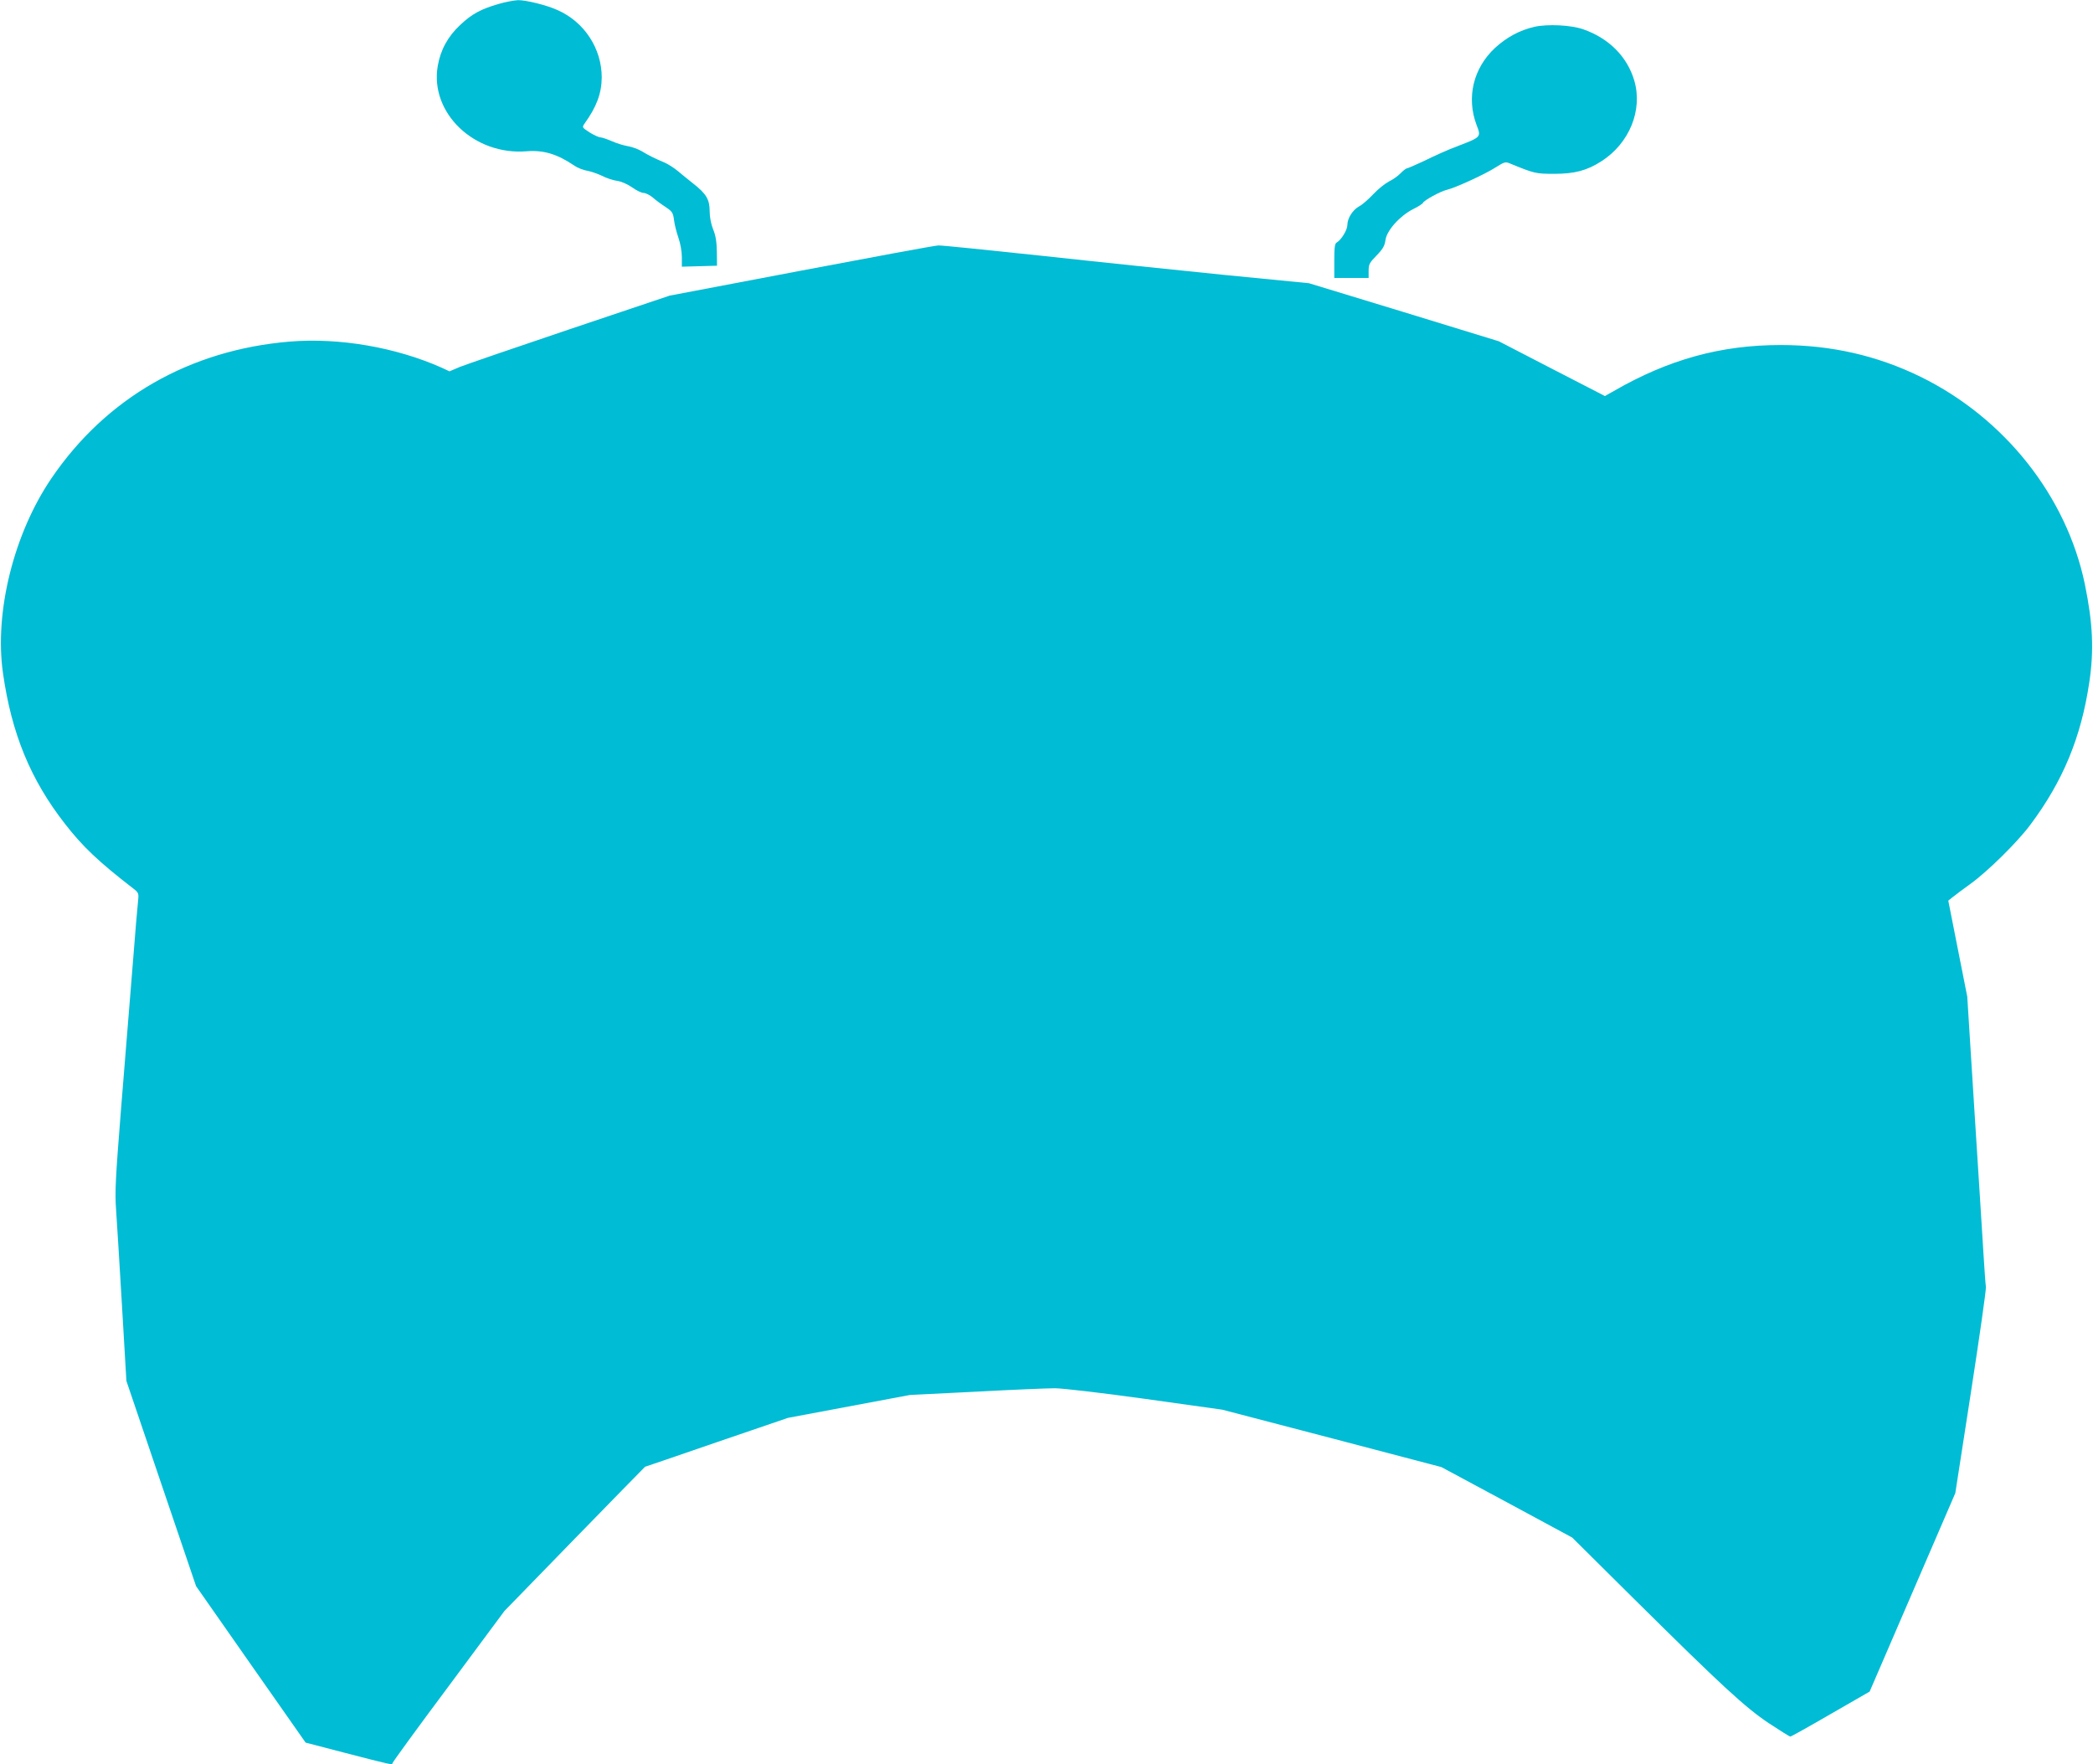 <?xml version="1.0" standalone="no"?>
<!DOCTYPE svg PUBLIC "-//W3C//DTD SVG 20010904//EN"
 "http://www.w3.org/TR/2001/REC-SVG-20010904/DTD/svg10.dtd">
<svg version="1.0" xmlns="http://www.w3.org/2000/svg"
 width="1280pt" height="1079pt" viewBox="0 0 1280 1079"
 preserveAspectRatio="xMidYMid meet">
<g transform="translate(0,1079) scale(0.1,-0.1)"
fill="#00bcd4" stroke="none">
<path d="M3050 10766 c-111 -32 -165 -62 -236 -129 -75 -70 -120 -152 -137
-251 -49 -287 224 -548 545 -521 103 8 186 -17 292 -89 19 -13 53 -26 76 -30
23 -4 64 -18 91 -31 27 -14 69 -28 93 -31 27 -4 63 -20 92 -40 26 -19 58 -34
70 -34 12 0 37 -12 55 -27 18 -16 53 -42 78 -58 42 -28 47 -35 53 -80 3 -28
16 -77 27 -109 12 -34 21 -84 21 -118 l0 -59 108 3 107 3 -1 85 c-1 61 -7 100
-23 138 -13 33 -21 75 -21 111 0 71 -21 106 -100 168 -30 24 -74 59 -96 78
-23 19 -58 41 -78 50 -62 26 -100 45 -141 70 -22 13 -60 27 -85 31 -24 4 -68
17 -97 30 -30 13 -62 24 -71 24 -10 0 -40 14 -66 30 -46 30 -47 31 -32 53 75
104 105 186 106 283 0 178 -107 341 -272 413 -66 30 -193 61 -240 60 -24 -1
-77 -11 -118 -23z"/>
<path d="M9384 10626 c-91 -21 -170 -64 -241 -129 -133 -124 -176 -303 -113
-471 29 -75 30 -74 -122 -132 -62 -24 -112 -46 -209 -93 -48 -22 -91 -41 -96
-41 -5 0 -22 -14 -38 -30 -16 -17 -48 -39 -71 -50 -23 -12 -66 -46 -96 -78
-29 -31 -68 -65 -86 -74 -39 -21 -72 -73 -72 -114 0 -30 -37 -91 -65 -107 -12
-6 -15 -31 -15 -112 l0 -105 105 0 105 0 0 44 c0 39 5 49 48 93 39 40 50 59
55 95 8 59 88 148 169 189 31 15 58 33 60 38 5 15 107 71 146 80 54 13 235 96
300 138 52 33 59 35 87 23 149 -61 157 -63 270 -63 125 0 200 20 289 77 171
110 253 312 201 492 -43 147 -155 260 -313 315 -75 26 -217 33 -298 15z"/>
<path d="M4900 9135 l-805 -153 -610 -205 c-335 -113 -638 -217 -673 -231
l-63 -27 -47 22 c-281 125 -626 185 -930 160 -612 -51 -1123 -344 -1458 -837
-229 -337 -349 -816 -296 -1189 52 -369 168 -653 380 -924 108 -139 205 -231
416 -394 33 -25 35 -31 31 -70 -3 -23 -19 -211 -35 -417 -17 -206 -48 -595
-70 -865 -34 -428 -38 -506 -30 -615 5 -69 21 -332 36 -585 l27 -460 213 -628
213 -627 335 -479 335 -478 238 -62 c287 -74 293 -76 293 -64 0 5 154 217 343
470 l342 461 429 441 c236 242 430 441 431 441 1 0 198 67 438 150 l436 149
373 70 373 70 402 20 c221 12 439 21 484 21 47 0 287 -28 553 -65 l471 -66
670 -175 670 -176 400 -215 400 -216 380 -377 c535 -530 677 -661 822 -758 68
-45 127 -82 132 -82 5 0 116 62 247 138 l238 137 262 607 262 607 95 613 c52
337 94 629 92 648 -3 19 -9 112 -15 205 -6 94 -30 485 -55 870 l-44 700 -58
293 -58 294 26 21 c15 12 64 49 110 82 104 75 286 254 365 360 200 267 311
535 361 870 30 199 22 364 -27 603 -112 538 -491 1016 -1005 1268 -266 130
-548 194 -855 194 -366 0 -685 -88 -1020 -281 l-55 -31 -324 167 -325 168
-580 178 -581 177 -520 51 c-286 29 -788 81 -1116 117 -328 35 -612 64 -630
63 -19 0 -396 -70 -839 -154z"/>
</g>
</svg>

